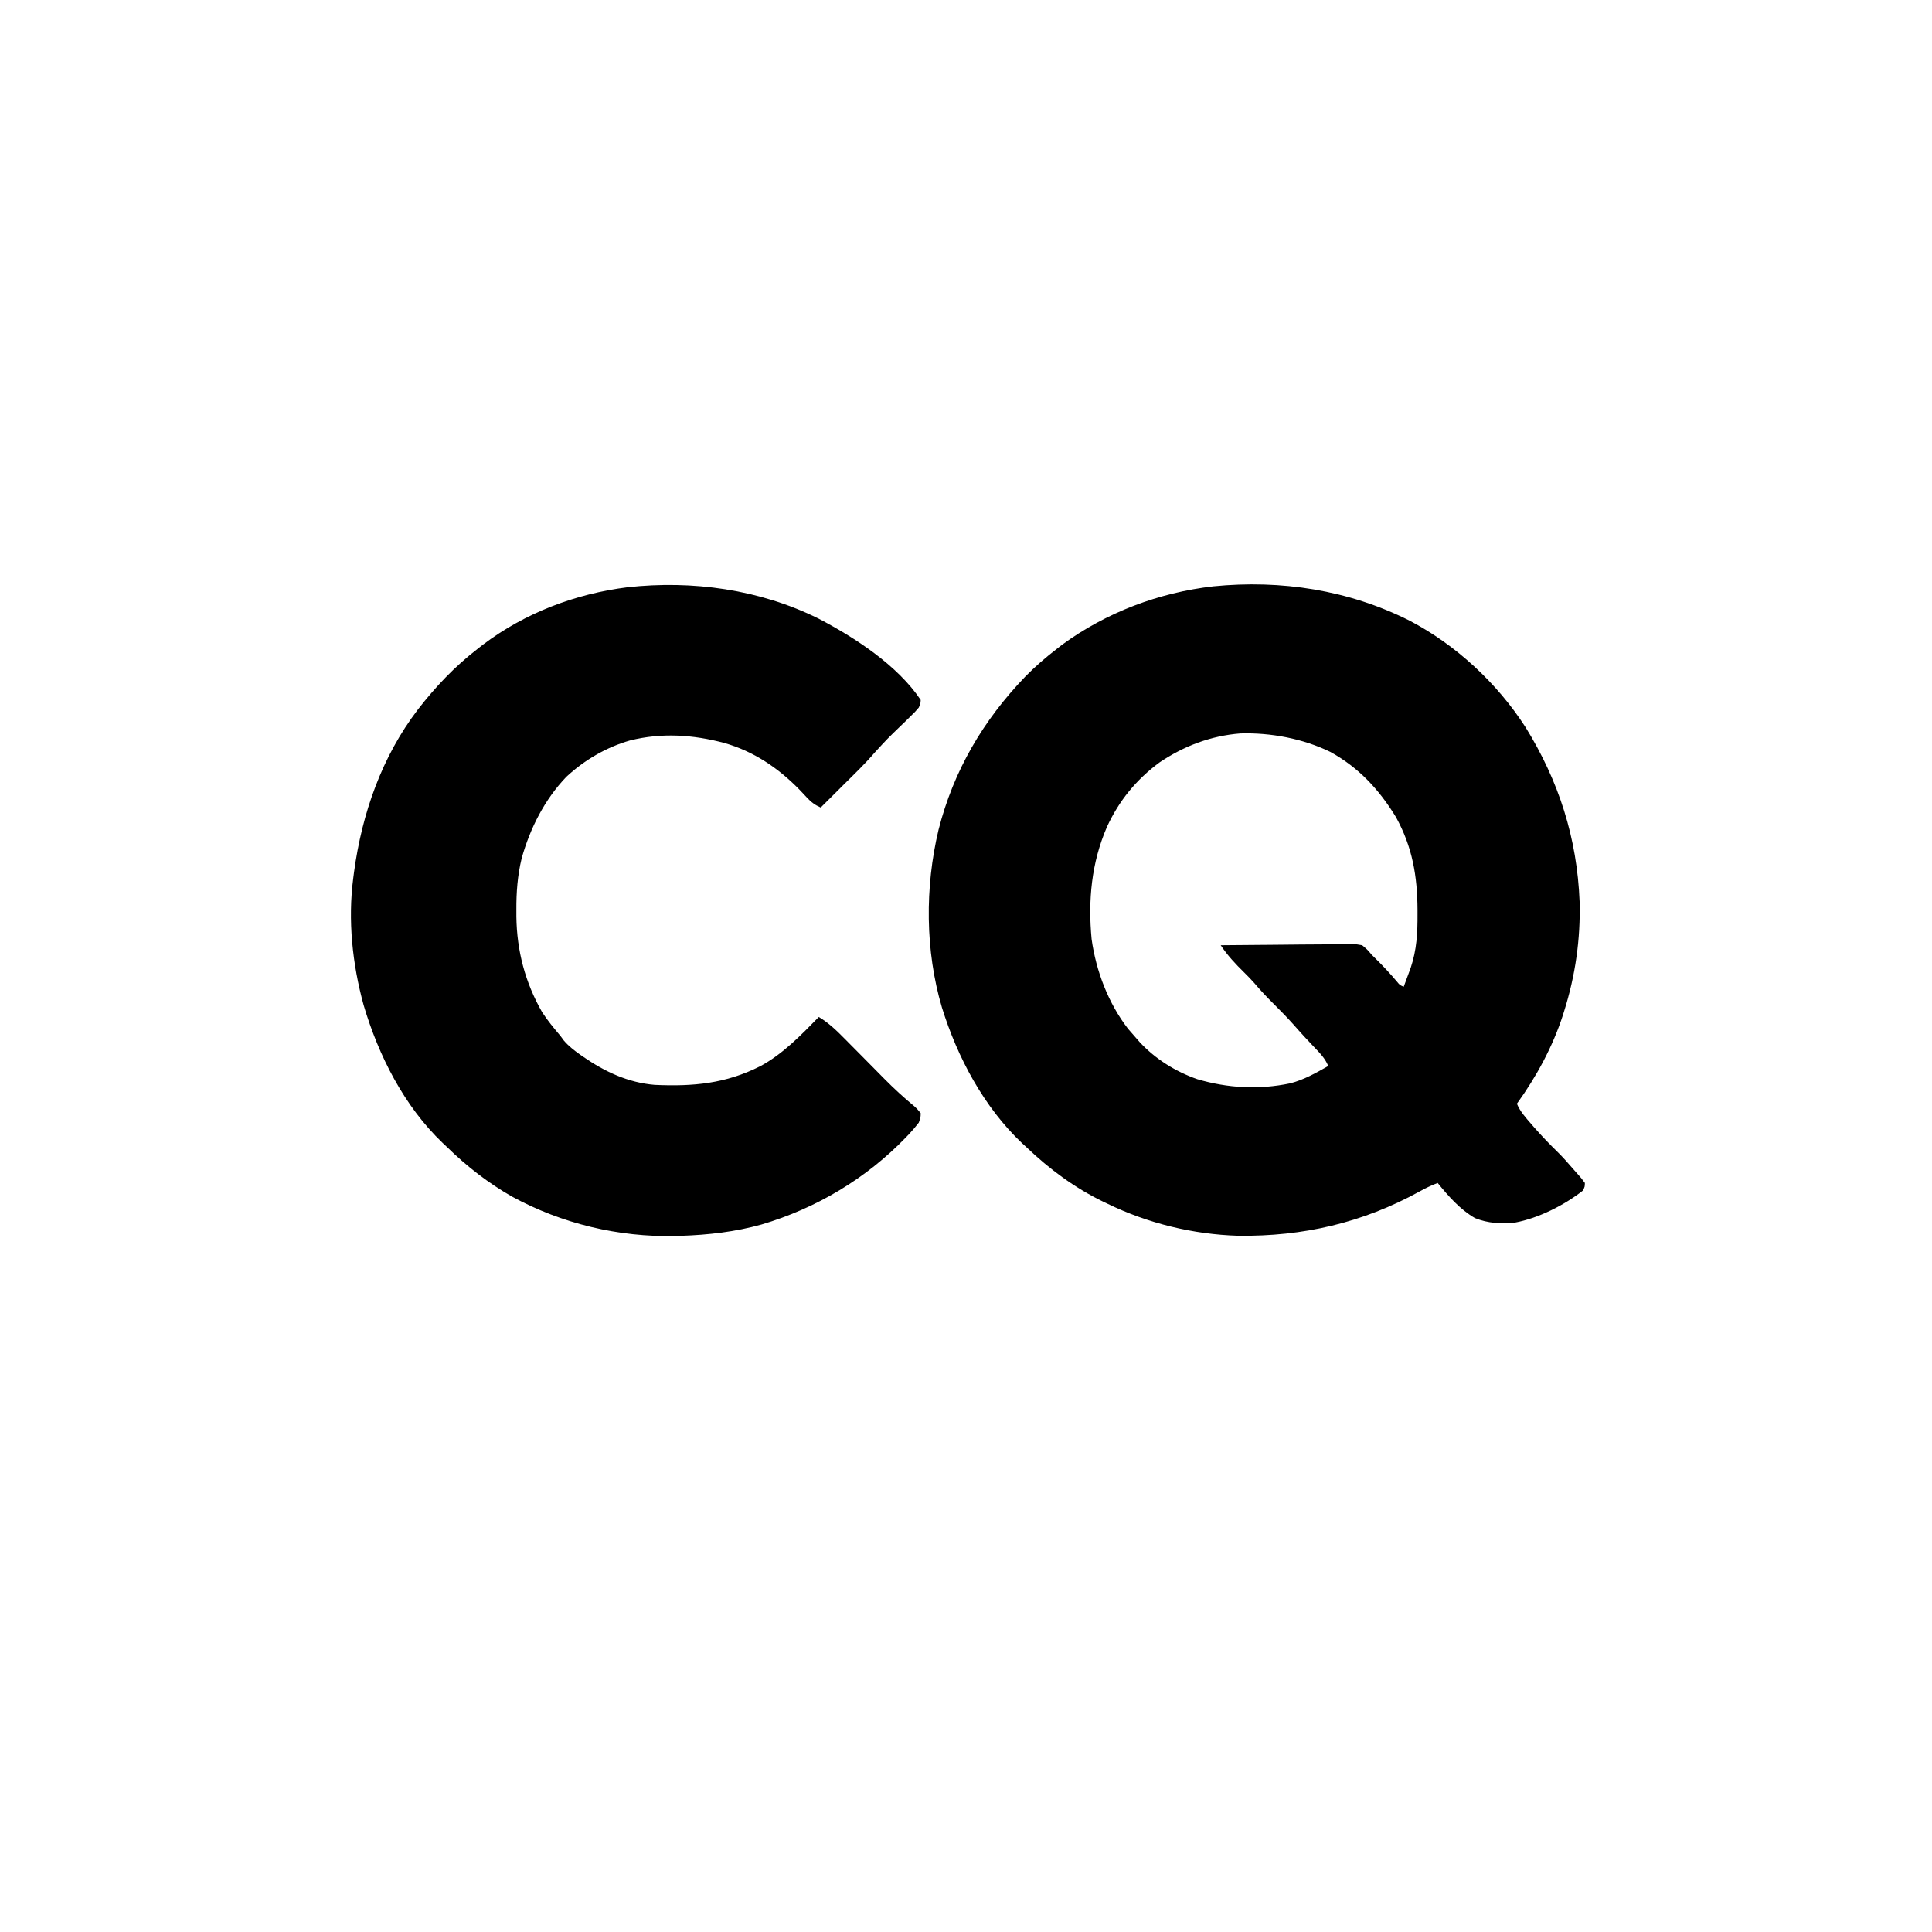 <?xml version="1.0"?>
<svg width="375" height="375" xmlns="http://www.w3.org/2000/svg" xmlns:svg="http://www.w3.org/2000/svg" preserveAspectRatio="xMidYMid meet" version="1.0">
 <g class="layer">
  <title>Layer 1</title>
  <path d="m273.57,120.45c9.03,4.72 17.02,12.14 22.52,20.68c6.49,10.49 10.02,21.54 10.51,33.87c0.19,7.27 -0.82,14.36 -3.01,21.29l-0.23,0.74c-1.98,6.13 -5.16,11.99 -8.93,17.2c0.63,1.52 1.69,2.67 2.75,3.9l0.59,0.68c1.48,1.69 3.02,3.29 4.63,4.86c0.99,0.99 1.92,2.02 2.82,3.08c0.37,0.44 0.75,0.87 1.14,1.29c0.52,0.57 0.52,0.57 1.26,1.57c-0.01,0.71 -0.01,0.71 -0.37,1.47c-3.64,2.86 -8.64,5.37 -13.18,6.22c-2.69,0.28 -5.26,0.15 -7.78,-0.87c-2.89,-1.67 -5.15,-4.25 -7.24,-6.82c-1.22,0.47 -2.4,1.02 -3.54,1.67c-11.06,6.08 -22.59,8.74 -35.18,8.58c-8.72,-0.26 -17.52,-2.4 -25.37,-6.22l-0.76,-0.36c-5.61,-2.72 -10.47,-6.32 -14.98,-10.62l-0.79,-0.72c-7.45,-7.03 -12.59,-16.69 -15.6,-26.38c-3.26,-10.99 -3.32,-23.37 -0.66,-34.5c2.91,-11.46 8.66,-21.25 16.84,-29.74c1.9,-1.94 3.92,-3.68 6.07,-5.34l1.06,-0.83c8.59,-6.29 18.82,-10.14 29.38,-11.35c13.17,-1.3 26.19,0.7 38.05,6.65m-48.53,27.55c-4.51,3.34 -7.84,7.41 -10.18,12.5c-3.02,6.98 -3.69,14.27 -2.98,21.78c0.87,6.21 3.23,12.42 7.07,17.4c0.5,0.58 1,1.16 1.51,1.73c0.24,0.29 0.49,0.56 0.74,0.85c3.07,3.3 6.94,5.72 11.2,7.21c5.91,1.74 11.95,2.07 18,0.81c2.65,-0.67 5.05,-2.03 7.41,-3.37c-0.6,-1.5 -1.67,-2.56 -2.77,-3.71l-1.2,-1.28l-0.6,-0.64c-0.75,-0.81 -1.49,-1.64 -2.22,-2.47c-1.19,-1.33 -2.43,-2.6 -3.69,-3.85c-1.38,-1.36 -2.69,-2.75 -3.94,-4.23c-0.6,-0.68 -1.23,-1.31 -1.87,-1.95c-1.68,-1.64 -3.28,-3.35 -4.58,-5.31c3.55,-0.04 7.1,-0.07 10.65,-0.09c1.64,-0.01 3.29,-0.02 4.94,-0.05c1.59,-0.02 3.18,-0.03 4.77,-0.03c0.61,-0.01 1.22,-0.01 1.83,-0.02c0.84,-0.01 1.69,-0.02 2.55,-0.02l0.75,-0.02c0.71,0.01 0.71,0.01 1.97,0.23c1.05,0.89 1.05,0.89 1.83,1.83l0.73,0.72c1.49,1.46 2.9,2.98 4.24,4.57c0.5,0.61 0.5,0.61 1.26,0.94c0.29,-0.79 0.58,-1.57 0.87,-2.36l0.49,-1.33c1.17,-3.47 1.34,-6.79 1.32,-10.43l0,-0.8c-0.03,-6.54 -0.98,-12.2 -4.19,-18.02c-3.27,-5.34 -7.16,-9.56 -12.7,-12.63c-5.33,-2.6 -11.58,-3.78 -17.51,-3.6c-5.73,0.46 -10.94,2.43 -15.7,5.64m-66.19,-27.95c7.04,3.67 15.38,9.09 19.86,15.81c-0.04,0.7 -0.04,0.7 -0.37,1.47c-0.67,0.79 -0.67,0.79 -1.54,1.64l-0.96,0.95l-1.02,0.98c-2.59,2.5 -2.59,2.5 -5.02,5.15c-1.9,2.22 -4.01,4.24 -6.08,6.29l-1.29,1.29c-1.04,1.03 -2.08,2.07 -3.13,3.11c-1.14,-0.5 -1.87,-1.06 -2.71,-1.97l-0.7,-0.75l-0.75,-0.79c-4.1,-4.18 -8.85,-7.4 -14.55,-9.02c-6.06,-1.62 -12.18,-2.02 -18.3,-0.49c-4.6,1.31 -8.87,3.81 -12.36,7.06c-4.21,4.38 -7.04,9.99 -8.67,15.81c-0.81,3.34 -1.05,6.6 -1.03,10.02l0,1.31c0.09,6.63 1.7,12.77 5,18.54c1.06,1.63 2.29,3.11 3.54,4.59l0.67,0.91c0.93,1.08 1.97,1.89 3.12,2.71l0.68,0.47c4.19,2.9 8.72,5 13.83,5.43c7.47,0.34 13.79,-0.23 20.51,-3.63c4.36,-2.34 7.93,-6.05 11.35,-9.55c1.98,1.19 3.5,2.68 5.12,4.32l0.83,0.84c0.87,0.88 1.75,1.76 2.62,2.64c0.86,0.88 1.73,1.76 2.61,2.64c0.53,0.54 1.07,1.09 1.61,1.63c1.83,1.85 3.75,3.61 5.76,5.27c0.52,0.47 0.52,0.47 1.23,1.33c-0.02,0.83 -0.02,0.83 -0.37,1.83c-0.59,0.78 -1.22,1.52 -1.89,2.23l-0.59,0.62c-7.7,8 -17.41,13.79 -28.04,16.93c-5.11,1.43 -10.32,2.02 -15.62,2.2l-1.14,0.04c-11.02,0.23 -21.93,-2.37 -31.63,-7.63c-4.66,-2.65 -8.82,-5.89 -12.64,-9.62l-0.87,-0.82c-7.47,-7.14 -12.44,-16.94 -15.34,-26.76c-2.18,-7.95 -3.08,-16.47 -2.01,-24.65l0.15,-1.16c1.55,-11.4 5.39,-22.39 12.42,-31.59c3.43,-4.42 7.08,-8.27 11.51,-11.7l1.15,-0.9c8.15,-6.14 17.89,-9.83 27.99,-11.1c12.62,-1.39 25.62,0.4 37.06,6.07" fill="#000000" fill-rule="nonzero" id="svg_1"/>
 </g>
</svg>